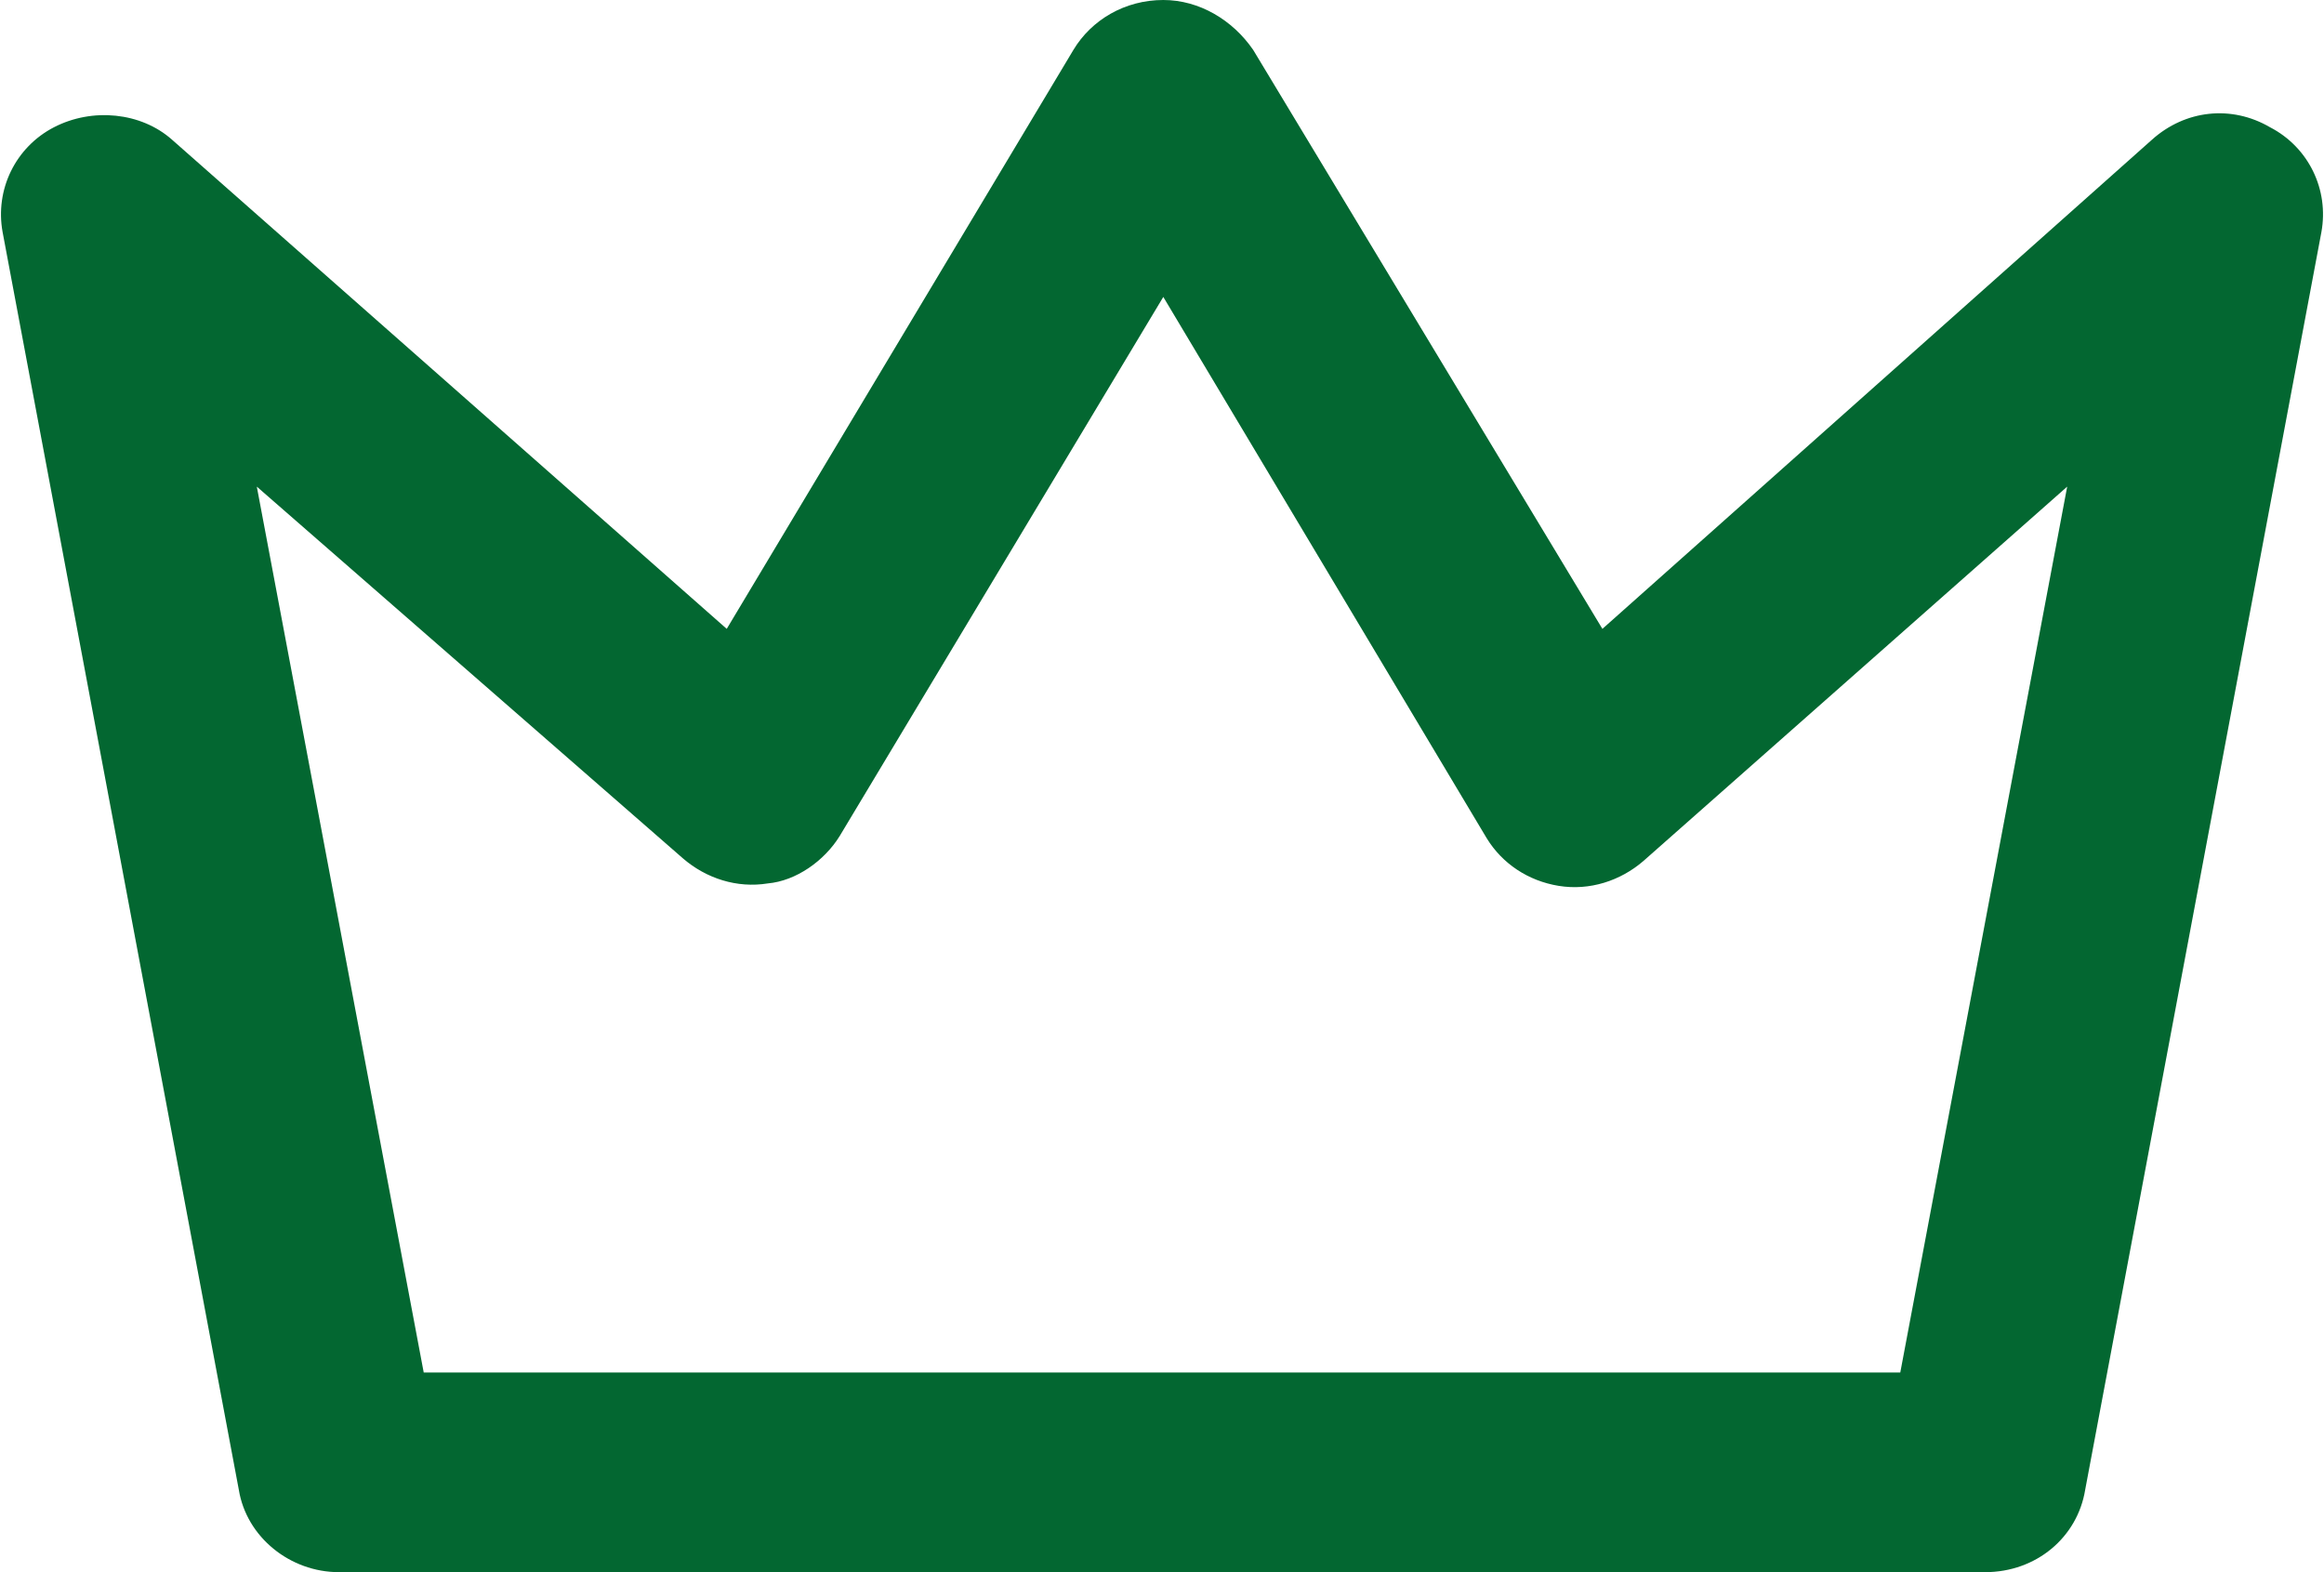 <?xml version="1.0" encoding="UTF-8"?> <svg xmlns="http://www.w3.org/2000/svg" width="34" height="23" viewBox="0 0 34 23" fill="none"><path d="M29.041 23H4.959C4.245 23 3.607 22.489 3.494 21.795L0.038 3.395C-0.075 2.775 0.225 2.154 0.789 1.862C1.353 1.57 2.066 1.643 2.517 2.044L10.632 9.2L15.704 0.73C15.967 0.292 16.455 0 17.019 0C17.545 0 18.033 0.292 18.334 0.73L23.443 9.2L31.483 2.044C31.971 1.606 32.648 1.533 33.211 1.862C33.775 2.154 34.075 2.775 33.962 3.395L30.506 21.795C30.393 22.489 29.792 23 29.041 23ZM6.199 20.079H27.801L30.243 7.119L24.044 12.595C23.706 12.887 23.255 13.033 22.805 12.96C22.354 12.887 21.978 12.632 21.753 12.267L17.019 4.344L12.285 12.23C12.06 12.595 11.646 12.887 11.233 12.924C10.782 12.997 10.332 12.851 9.993 12.559L3.757 7.119L6.199 20.079Z" fill="#036731"></path></svg> 